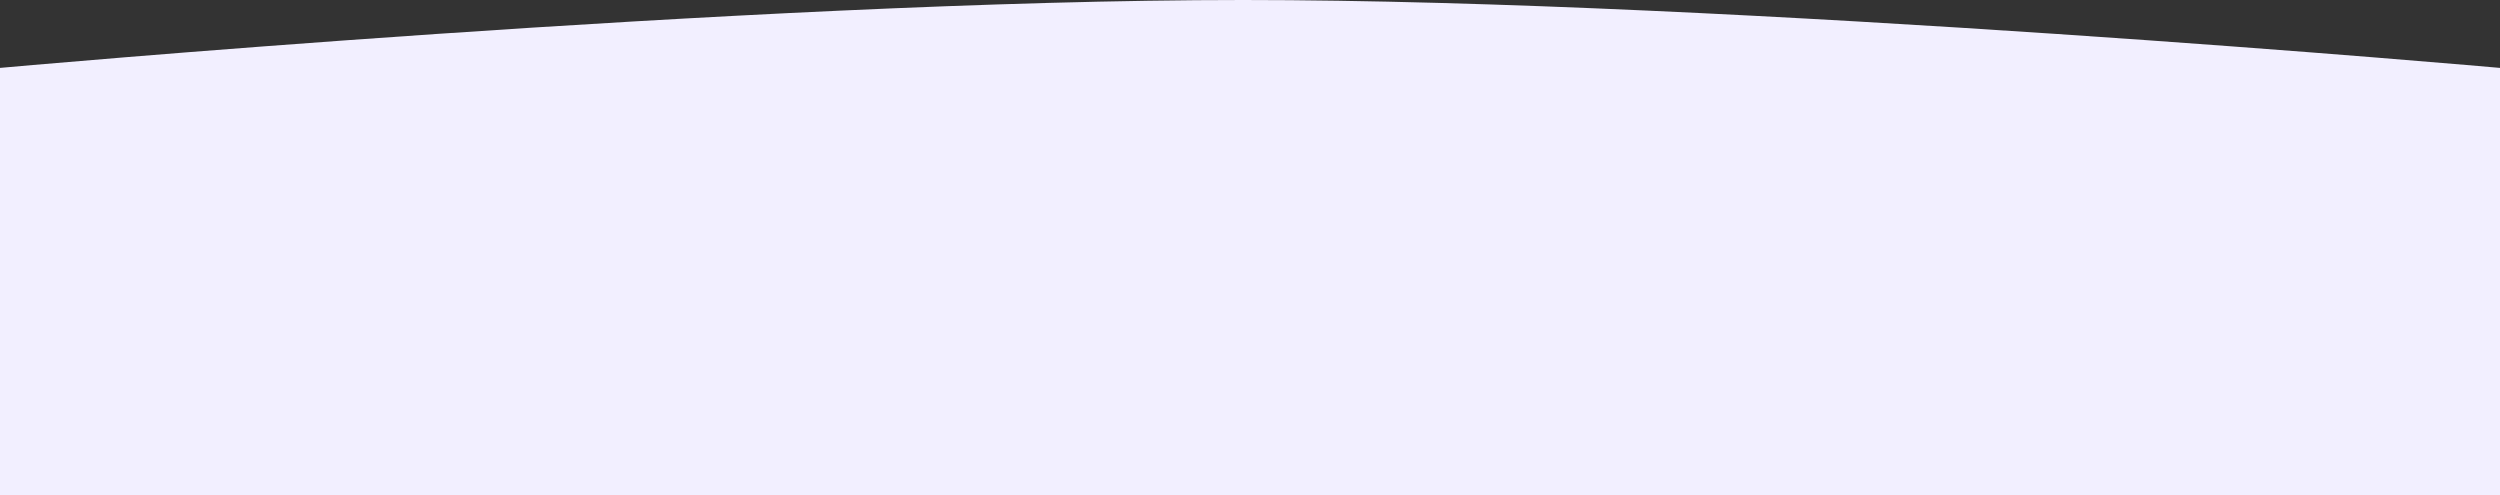 <?xml version="1.0" encoding="UTF-8"?> <svg xmlns="http://www.w3.org/2000/svg" width="1620" height="321" viewBox="0 0 1620 321" fill="none"><rect x="0" y="0" width="1620" height="321" fill="#333333" stroke="none"/> <path d="M0 44C0 44 485.948 0 805.5 0C1125.05 0 1620 44 1620 44V321H0V44Z" fill="#F2EFFF"></path> </svg> 